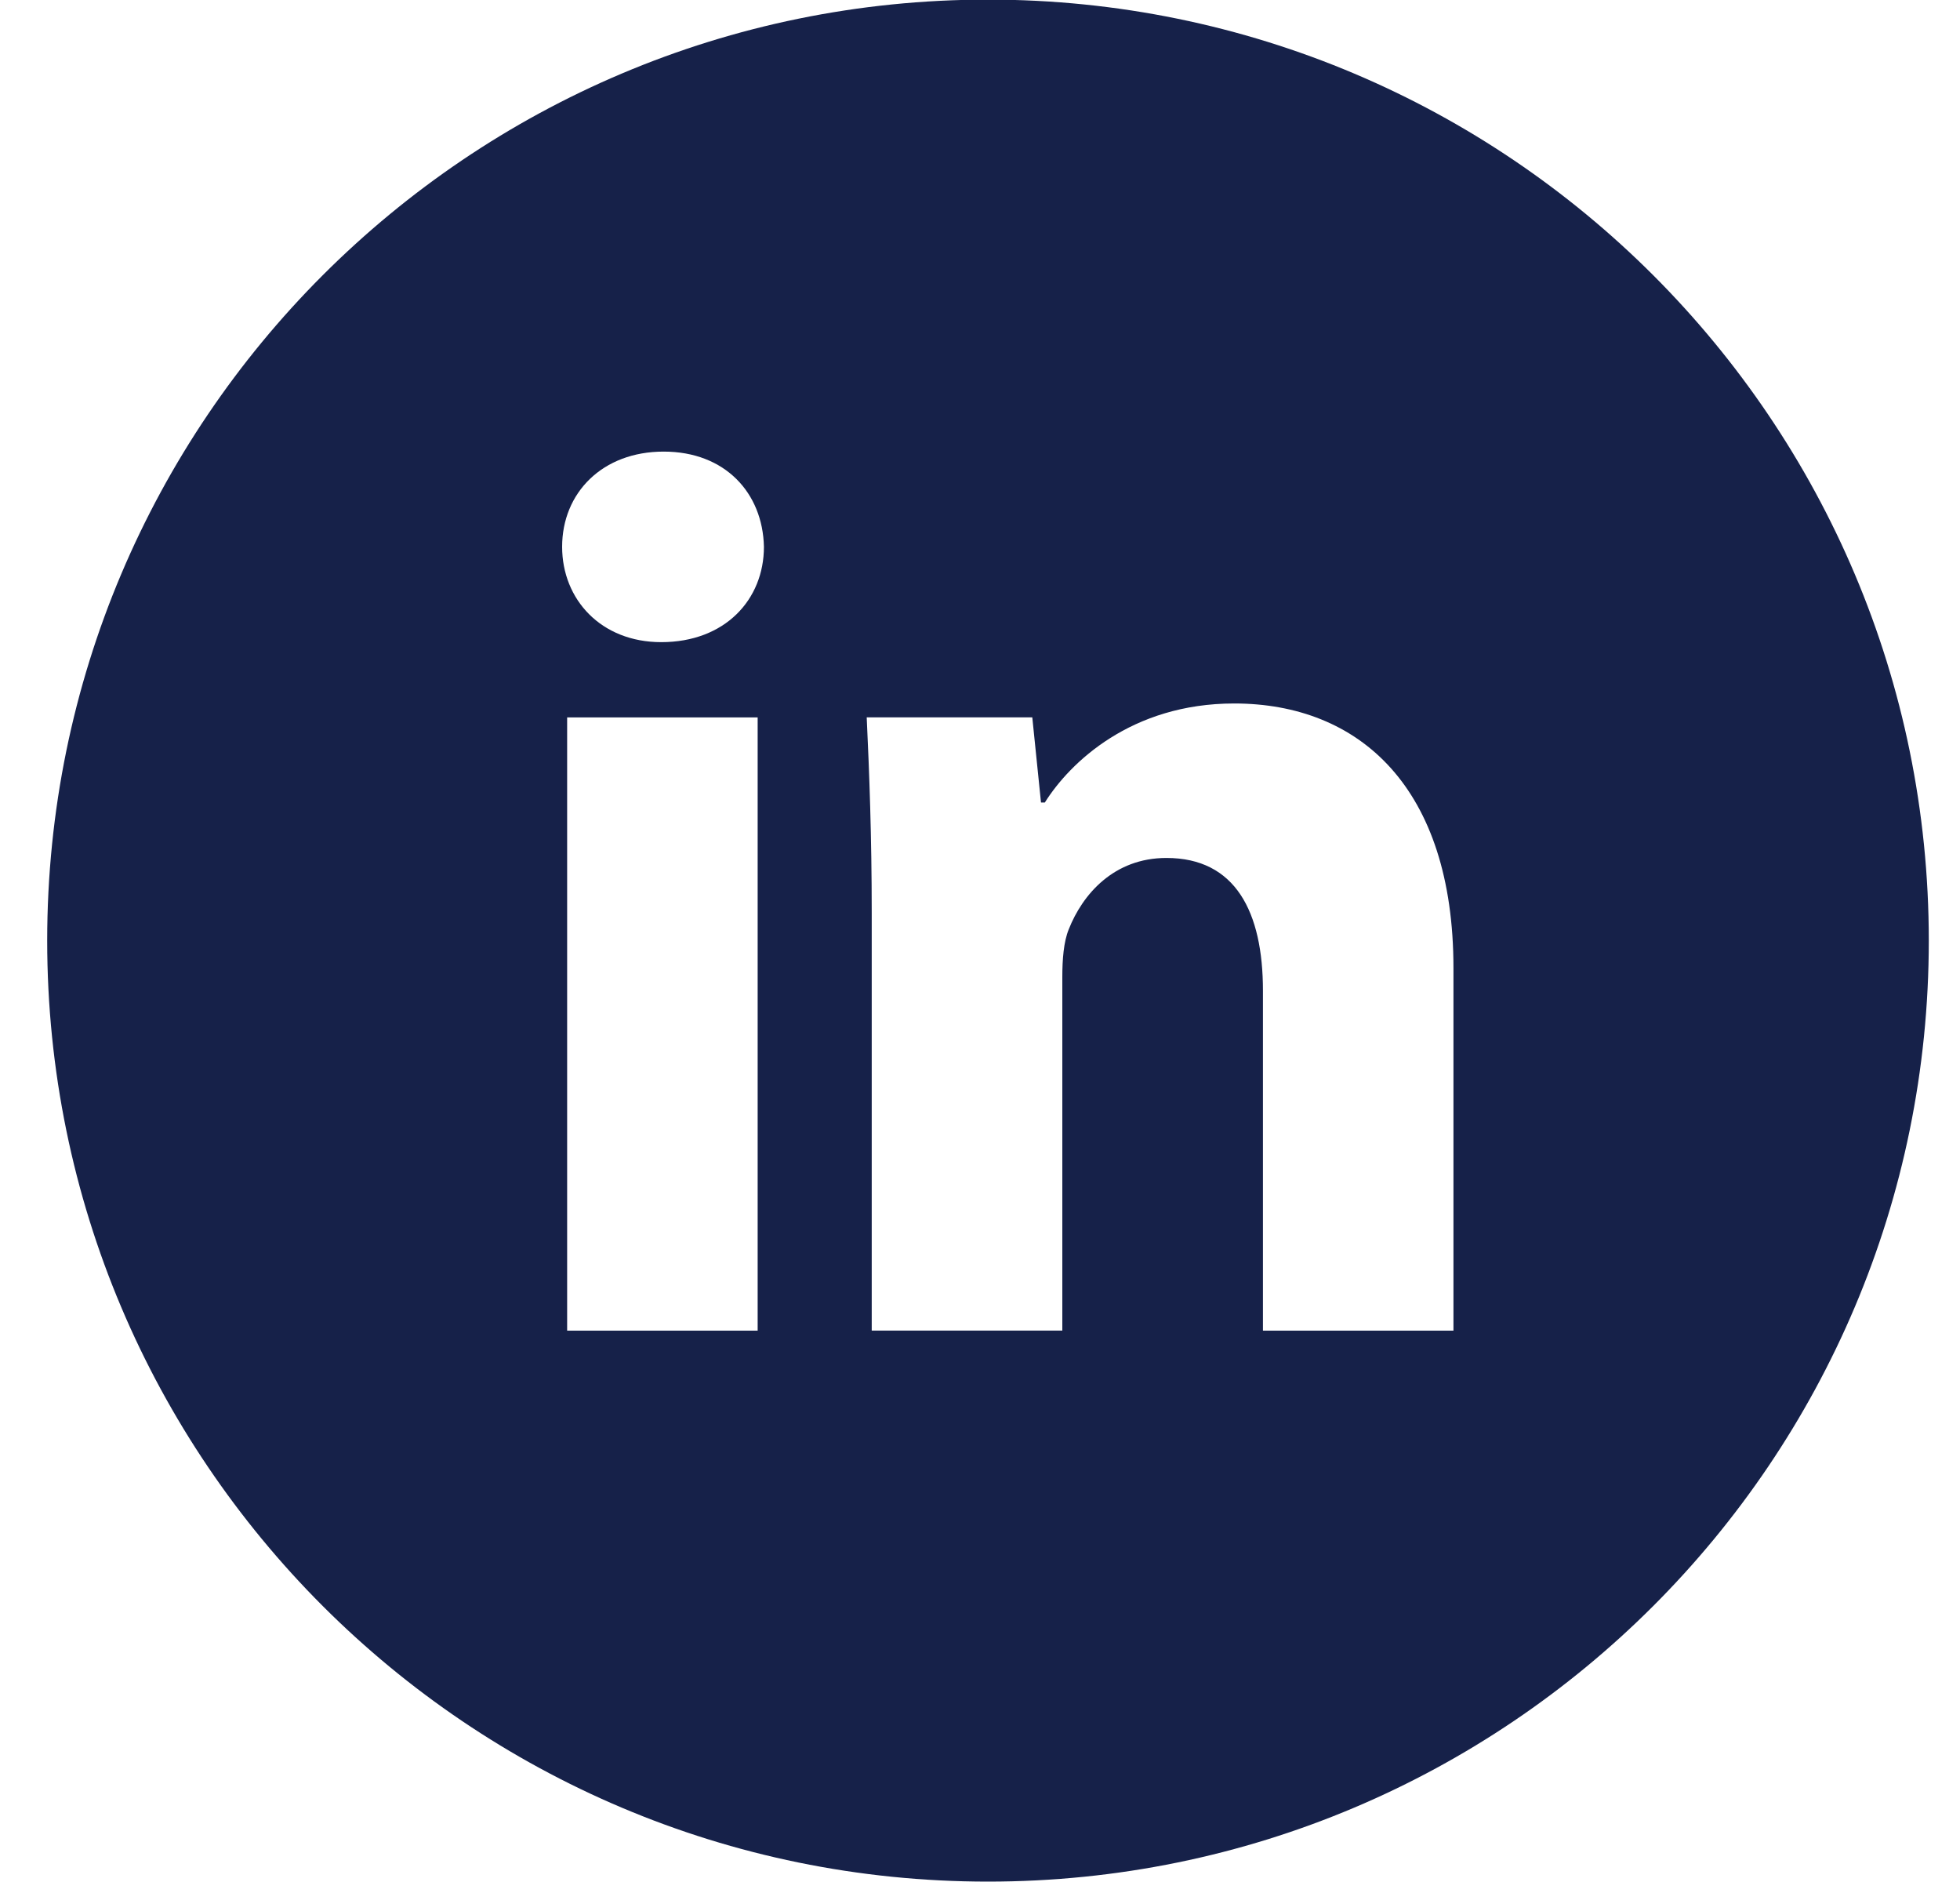 <svg width="25" height="24" viewBox="0 0 25 24" fill="none" xmlns="http://www.w3.org/2000/svg">
<g clip-path="url(#clip0_2062_5733)">
<path d="M12.602 -0.005C5.974 -0.005 0.602 5.368 0.602 11.995C0.602 18.623 5.974 23.995 12.602 23.995C19.229 23.995 24.602 18.623 24.602 11.995C24.602 5.368 19.229 -0.005 12.602 -0.005ZM9.664 16.969H7.234V9.149H9.664V16.969ZM8.434 8.189C7.667 8.189 7.17 7.645 7.17 6.973C7.17 6.286 7.682 5.759 8.465 5.759C9.249 5.759 9.729 6.286 9.744 6.973C9.744 7.645 9.249 8.189 8.434 8.189ZM18.539 16.969H16.109V12.635C16.109 11.626 15.757 10.941 14.878 10.941C14.207 10.941 13.808 11.405 13.632 11.851C13.567 12.01 13.55 12.235 13.55 12.459V16.968H11.119V11.643C11.119 10.666 11.088 9.85 11.055 9.148H13.167L13.278 10.234H13.327C13.647 9.724 14.43 8.971 15.742 8.971C17.34 8.971 18.539 10.043 18.539 12.345V16.969Z" fill="#162149"/>
</g>
<defs>
<clipPath id="clip0_2062_5733">
<rect width="24" height="24" fill="white" transform="translate(0.602 -0.005)"/>
</clipPath>
</defs>
</svg>

